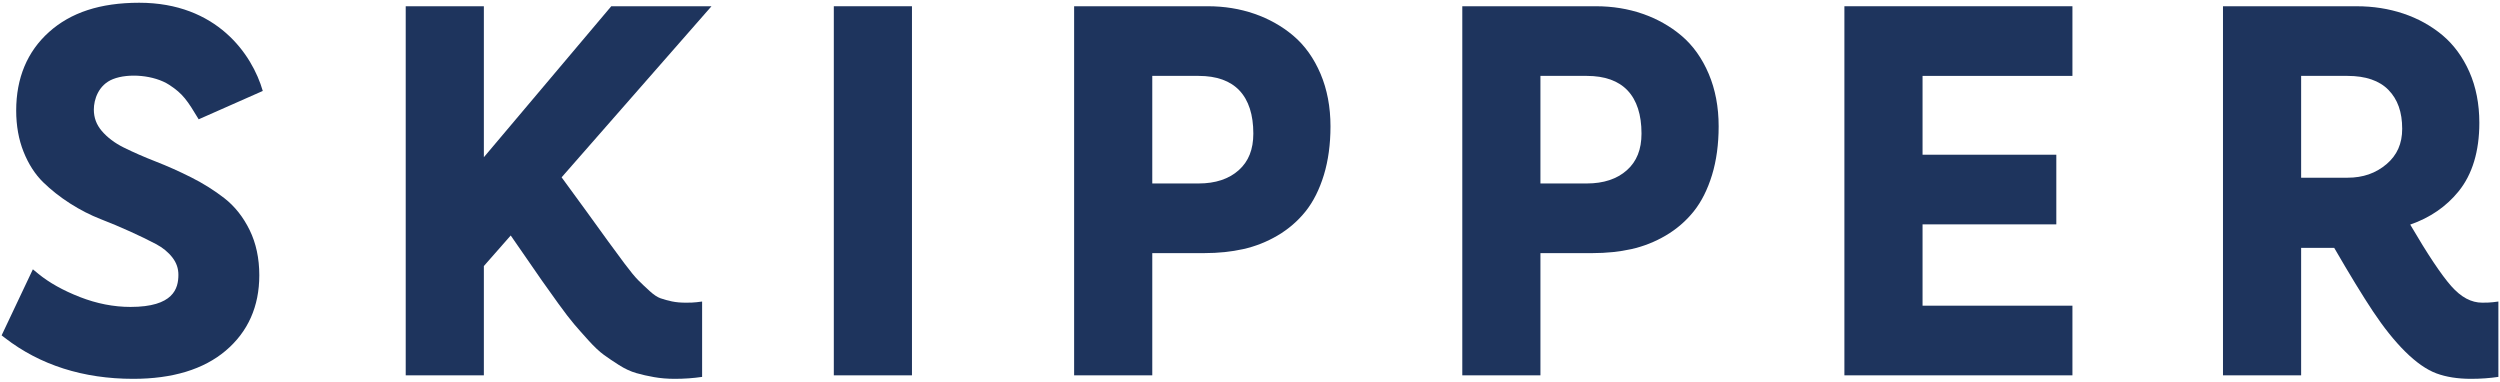 <svg width="760" height="116" viewBox="0 0 760 116" fill="none" xmlns="http://www.w3.org/2000/svg">
<path d="M277.237 1.899H253.479V114.102H277.237V1.899Z" fill="#1E345D"/>
<path d="M393.18 10.87C389.746 7.965 385.764 5.719 381.34 4.192C376.936 2.67 372.182 1.899 367.211 1.899H326.533V114.102H350.292V76.946H366.146C370.347 76.946 374.314 76.536 377.935 75.731C381.603 74.911 385.123 73.52 388.396 71.592C391.691 69.654 394.548 67.184 396.894 64.256C399.24 61.322 401.113 57.6 402.458 53.192C403.792 48.83 404.468 43.851 404.468 38.397C404.468 32.531 403.45 27.167 401.45 22.453C399.434 17.704 396.65 13.805 393.18 10.87ZM350.292 23.073H364.4C369.835 23.073 374.003 24.563 376.783 27.505C379.592 30.471 381.013 34.878 381.013 40.601C381.013 45.431 379.562 49.073 376.578 51.739C373.582 54.416 369.483 55.773 364.399 55.773H350.291V23.073H350.292Z" fill="#1E345D"/>
<path d="M511.184 10.87C507.748 7.965 503.766 5.719 499.344 4.192C494.938 2.67 490.184 1.899 485.213 1.899H444.537V114.102H468.293V76.946H484.15C488.351 76.946 492.316 76.536 495.937 75.731C499.605 74.911 503.125 73.52 506.398 71.592C509.693 69.654 512.552 67.184 514.896 64.256C517.242 61.322 519.115 57.6 520.46 53.192C521.792 48.83 522.47 43.851 522.47 38.397C522.47 32.531 521.454 27.167 519.452 22.453C517.436 17.704 514.654 13.805 511.184 10.87ZM468.293 23.073H482.4C487.838 23.073 492.005 24.563 494.787 27.505C497.596 30.471 499.017 34.878 499.017 40.601C499.017 45.431 497.566 49.073 494.579 51.739C491.583 54.416 487.485 55.773 482.399 55.773H468.292V23.073H468.293Z" fill="#1E345D"/>
<path d="M584.455 68.207H625.121V47.033H584.455V23.073H630.02V1.899H560.697V114.102H630.02V92.928H584.455V68.207Z" fill="#1E345D"/>
<path d="M213.445 91.664L211.759 91.875C211.019 91.969 209.936 92.016 208.54 92.016C206.936 92.016 205.501 91.887 204.272 91.631C203.008 91.369 201.829 91.043 200.763 90.664C199.83 90.332 198.75 89.613 197.548 88.521C196.201 87.302 195.017 86.179 193.996 85.156C193.013 84.174 191.594 82.443 189.777 80.015C187.908 77.515 186.242 75.253 184.777 73.232C183.307 71.207 181.092 68.144 178.131 64.041C175.47 60.357 173.002 56.979 170.729 53.906L216.293 1.899H185.826L147.095 47.791V1.899H123.337V114.102H147.095V80.875L155.261 71.586C155.437 71.842 155.619 72.106 155.805 72.373C156.436 73.281 156.94 74.012 157.319 74.566C157.702 75.127 158.249 75.916 158.954 76.923C161.39 80.476 163.292 83.228 164.663 85.183C166.034 87.136 167.71 89.486 169.691 92.23C171.682 94.986 173.307 97.105 174.521 98.527C175.719 99.927 177.173 101.574 178.882 103.461C180.672 105.44 182.219 106.893 183.615 107.904C184.927 108.855 186.451 109.883 188.141 110.959C189.937 112.102 191.729 112.934 193.467 113.43C195.109 113.901 196.915 114.311 198.835 114.645C200.792 114.991 202.907 115.165 205.118 115.165C208.022 115.165 210.817 114.964 213.442 114.575V91.664H213.445Z" fill="#1E345D"/>
<path d="M759.508 91.664L757.824 91.875C757.082 91.969 756 92.014 754.605 92.014C751.261 92.014 748.181 90.368 745.181 86.977C742.167 83.569 737.974 77.284 732.706 68.278C738.739 66.18 743.686 62.78 747.431 58.146C751.603 52.985 753.718 45.984 753.718 37.334C753.718 31.612 752.7 26.406 750.693 21.863C748.673 17.295 745.892 13.516 742.42 10.633C738.986 7.781 735.002 5.589 730.576 4.112C726.174 2.644 721.426 1.902 716.461 1.902H675.787V114.104H699.543V75.35H709.6C714.303 83.469 718.262 89.959 721.379 94.647C724.643 99.555 727.934 103.667 731.162 106.868C734.478 110.159 737.676 112.391 740.666 113.507C743.621 114.607 747.16 115.165 751.186 115.165C754.088 115.165 756.885 114.964 759.508 114.575V91.664ZM725.52 49.888C722.245 52.67 718.362 54.024 713.651 54.024H699.544V23.073H713.651C719.147 23.073 723.333 24.507 726.09 27.333C728.901 30.212 730.266 34.078 730.266 39.157C730.266 43.663 728.711 47.172 725.52 49.888Z" fill="#1E345D"/>
<path d="M56.986 30.581H56.914V30.653H56.986V30.581Z" fill="#1E345D"/>
<path d="M68.21 60.254C65.179 57.894 61.791 55.766 58.143 53.93C54.543 52.118 50.891 50.487 47.289 49.082C43.779 47.712 40.525 46.288 37.618 44.846C34.867 43.483 32.612 41.778 30.915 39.779C29.309 37.886 28.527 35.768 28.527 33.305C28.527 30.316 29.889 25.81 34.348 24.047C39.085 22.174 46.871 22.826 51.447 25.793C55.653 28.521 56.987 30.619 60.399 36.268L79.884 27.649C76.668 16.517 65.872 0.836 42.33 0.836C30.426 0.836 21.505 3.825 14.92 9.721C8.285 15.663 4.922 23.701 4.922 33.609C4.922 38.204 5.676 42.421 7.164 46.141C8.658 49.881 10.663 52.996 13.12 55.398C15.493 57.719 18.239 59.886 21.281 61.837C24.324 63.784 27.462 65.394 30.611 66.616C33.634 67.79 36.649 69.055 39.571 70.382C42.484 71.702 45.114 72.978 47.386 74.175C49.472 75.277 51.172 76.671 52.441 78.325C53.647 79.897 54.233 81.602 54.233 83.532C54.233 87.727 52.723 93.307 39.67 93.307C34.579 93.307 29.408 92.297 24.305 90.303C19.169 88.299 14.896 85.907 11.6 83.19L9.995 81.87L0.492 101.948L1.524 102.747C12.201 110.987 25.317 115.165 40.507 115.165C52.446 115.165 61.9 112.288 68.604 106.614C75.389 100.87 78.828 93.157 78.828 83.682C78.828 78.543 77.84 73.918 75.89 69.938C73.938 65.957 71.354 62.699 68.21 60.254Z" fill="#1E345D"/>
</svg>
